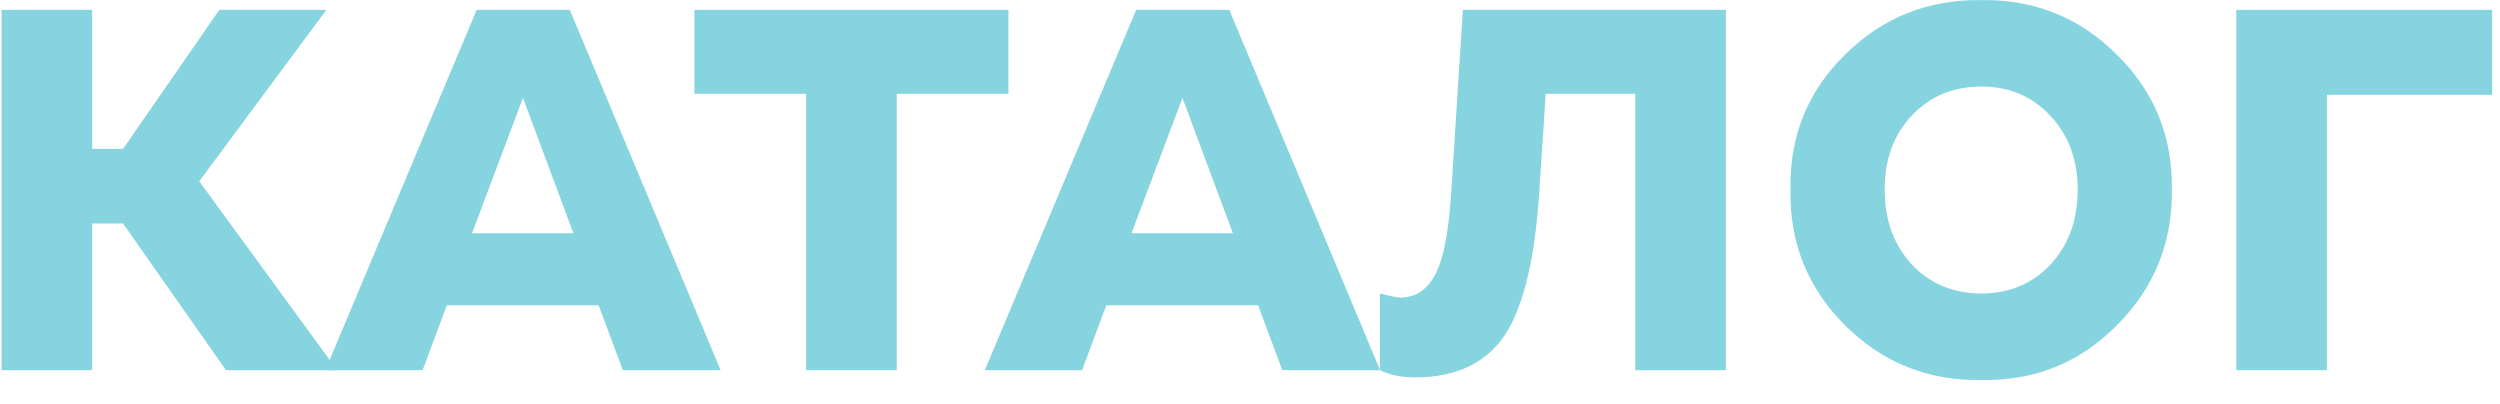 <?xml version="1.0" encoding="UTF-8"?> <svg xmlns="http://www.w3.org/2000/svg" width="68" height="11" viewBox="0 0 68 11" fill="none"> <path d="M60.828 10.069V0.269H67.786V2.579H63.292V10.069H60.828Z" fill="#86D4E0"></path> <path d="M53.895 0.002C55.342 -0.016 56.569 0.478 57.577 1.486C58.594 2.485 59.094 3.708 59.075 5.154C59.094 6.601 58.594 7.833 57.577 8.85C56.569 9.868 55.342 10.363 53.895 10.335C52.449 10.363 51.212 9.868 50.185 8.85C49.168 7.833 48.673 6.601 48.701 5.154C48.673 3.708 49.168 2.485 50.185 1.486C51.203 0.478 52.439 -0.016 53.895 0.002ZM53.895 7.982C54.651 7.982 55.276 7.721 55.771 7.198C56.266 6.666 56.513 5.985 56.513 5.154C56.513 4.342 56.266 3.675 55.771 3.152C55.276 2.62 54.651 2.354 53.895 2.354C53.13 2.354 52.5 2.616 52.005 3.138C51.511 3.661 51.263 4.333 51.263 5.154C51.263 5.985 51.511 6.666 52.005 7.198C52.5 7.721 53.13 7.982 53.895 7.982Z" fill="#86D4E0"></path> <path d="M37.536 10.069V7.983C37.834 8.057 38.016 8.095 38.082 8.095C38.502 8.095 38.824 7.88 39.048 7.451C39.272 7.021 39.416 6.237 39.482 5.099L39.79 0.269H46.944V10.069H44.48V2.551H42.044L41.876 5.099C41.764 6.984 41.451 8.319 40.938 9.103C40.424 9.877 39.608 10.265 38.488 10.265C38.114 10.265 37.797 10.199 37.536 10.069Z" fill="#86D4E0"></path> <path d="M26.787 10.069L30.903 0.269H33.437L37.539 10.069H34.879L34.221 8.305H30.091L29.433 10.069H26.787ZM30.777 6.345H33.535L32.163 2.663L30.777 6.345Z" fill="#86D4E0"></path> <path d="M18.889 2.551V0.269H27.429V2.551H24.391V10.069H21.927V2.551H18.889Z" fill="#86D4E0"></path> <path d="M8.849 10.069L12.965 0.269H15.499L19.601 10.069H16.941L16.283 8.305H12.153L11.495 10.069H8.849ZM12.839 6.345H15.597L14.225 2.663L12.839 6.345Z" fill="#86D4E0"></path> <path d="M0.043 10.069V0.269H2.507V4.049H3.347L5.965 0.269H8.877L5.419 4.931L9.171 10.069H6.147L3.347 6.079H2.507V10.069H0.043Z" fill="#86D4E0"></path> </svg> 